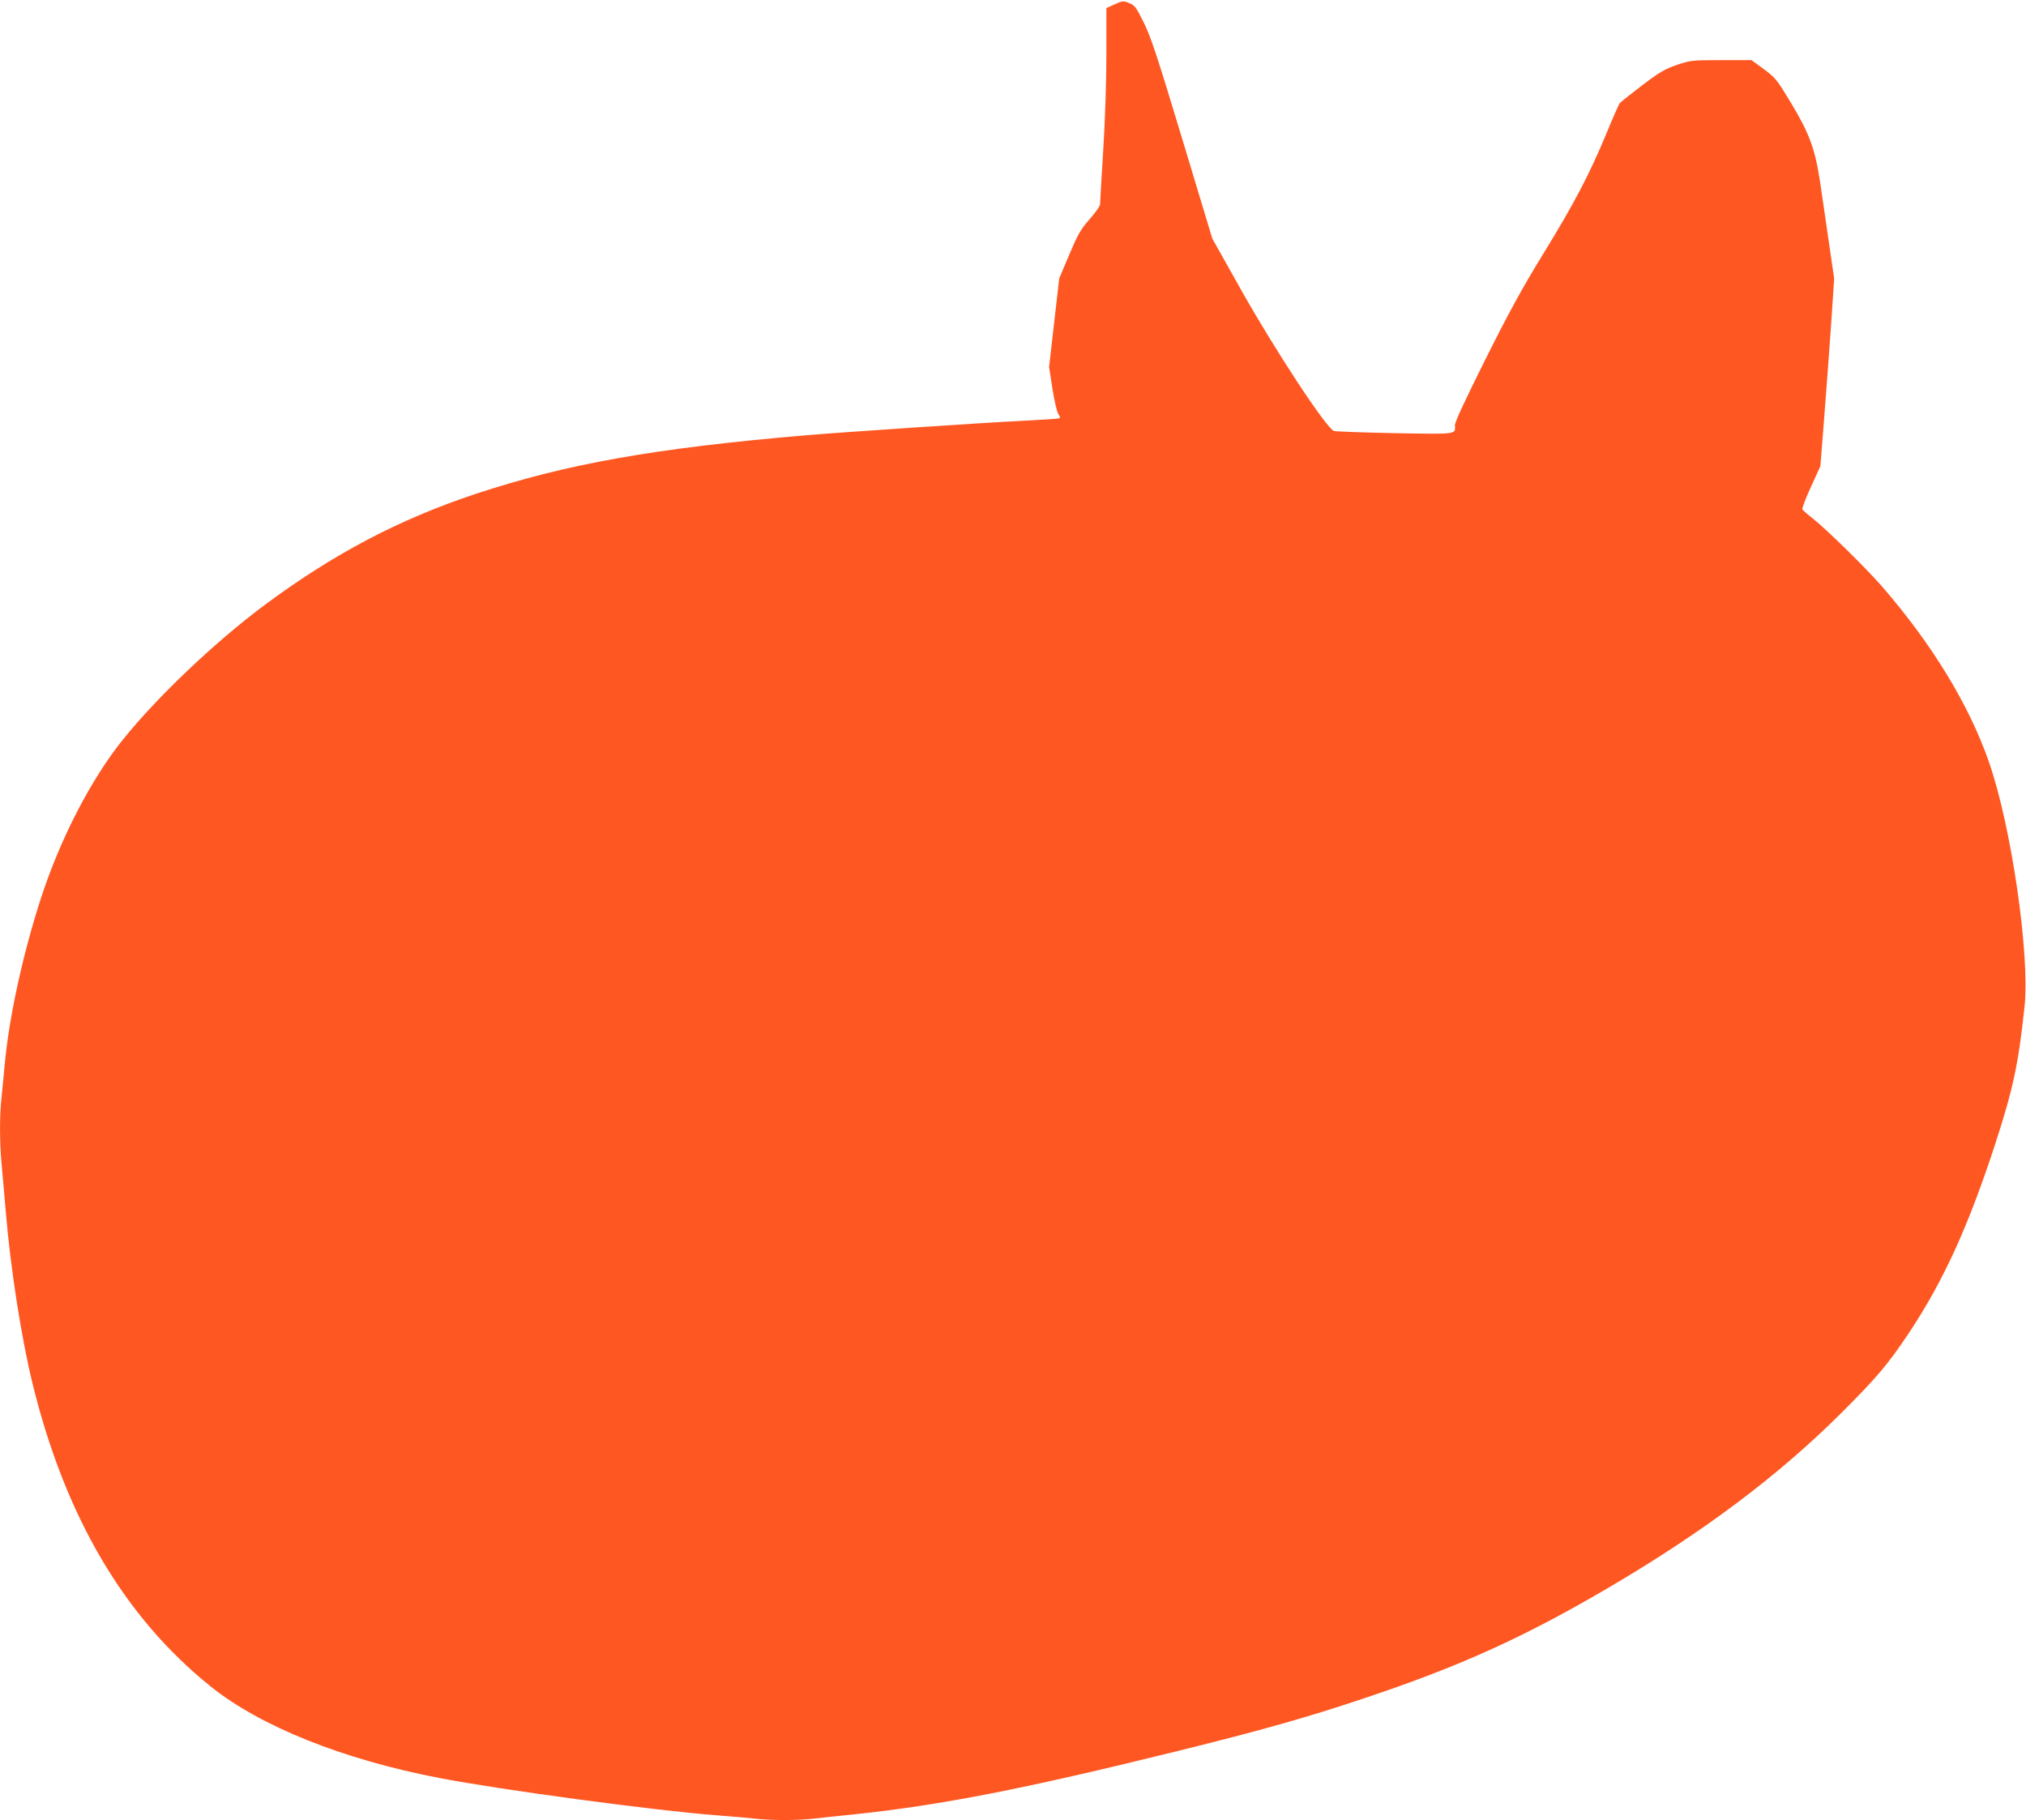 <?xml version="1.0" standalone="no"?>
<!DOCTYPE svg PUBLIC "-//W3C//DTD SVG 20010904//EN"
 "http://www.w3.org/TR/2001/REC-SVG-20010904/DTD/svg10.dtd">
<svg version="1.0" xmlns="http://www.w3.org/2000/svg"
 width="1280pt" height="1150pt" viewBox="0 0 1280 1150"
 preserveAspectRatio="xMidYMid meet">
<g transform="translate(0,1150) scale(0.1,-0.1)"
fill="#ff5722" stroke="none">
<path d="M7043 11473 l-53 -24 0 -287 c0 -167 -8 -422 -20 -612 -11 -179 -20
-333 -20 -342 0 -10 -30 -52 -66 -93 -58 -66 -74 -95 -129 -225 l-63 -149 -32
-280 -32 -280 21 -136 c12 -75 28 -147 37 -160 13 -20 14 -26 3 -29 -8 -2
-120 -9 -249 -16 -230 -11 -1107 -70 -1345 -90 -955 -81 -1515 -181 -2085
-369 -488 -162 -901 -379 -1340 -705 -310 -231 -677 -579 -895 -851 -200 -249
-394 -624 -516 -999 -114 -351 -202 -754 -229 -1051 -6 -66 -15 -159 -20 -206
-13 -111 -13 -283 0 -423 6 -61 17 -194 26 -296 29 -355 99 -805 170 -1094
206 -839 578 -1472 1124 -1911 313 -252 836 -462 1445 -579 388 -75 1369 -207
1755 -236 80 -6 184 -15 231 -20 110 -13 280 -13 388 0 47 5 154 17 236 25
551 57 1087 162 2050 400 546 135 827 215 1185 335 602 201 1004 383 1535 694
607 356 1080 711 1481 1111 223 223 293 305 429 510 215 325 370 665 540 1185
115 355 147 506 186 872 34 329 -84 1141 -226 1546 -126 361 -360 744 -675
1107 -105 120 -351 361 -437 429 -34 26 -64 53 -66 59 -2 7 22 71 55 142 l59
130 24 305 c13 168 33 434 44 593 l19 287 -34 233 c-18 127 -43 297 -55 377
-31 207 -67 306 -182 497 -91 151 -99 161 -173 216 l-78 57 -191 0 c-186 0
-194 -1 -280 -30 -76 -26 -108 -44 -220 -129 -72 -55 -136 -106 -142 -113 -5
-7 -43 -91 -82 -187 -109 -263 -206 -447 -398 -760 -137 -223 -217 -369 -369
-673 -131 -263 -194 -397 -192 -416 4 -57 17 -56 -376 -49 -199 4 -373 10
-388 14 -46 13 -375 514 -590 897 l-179 319 -190 630 c-161 533 -199 647 -244
737 -48 96 -57 108 -92 121 -36 15 -41 14 -90 -8z"/>
</g>
</svg>
